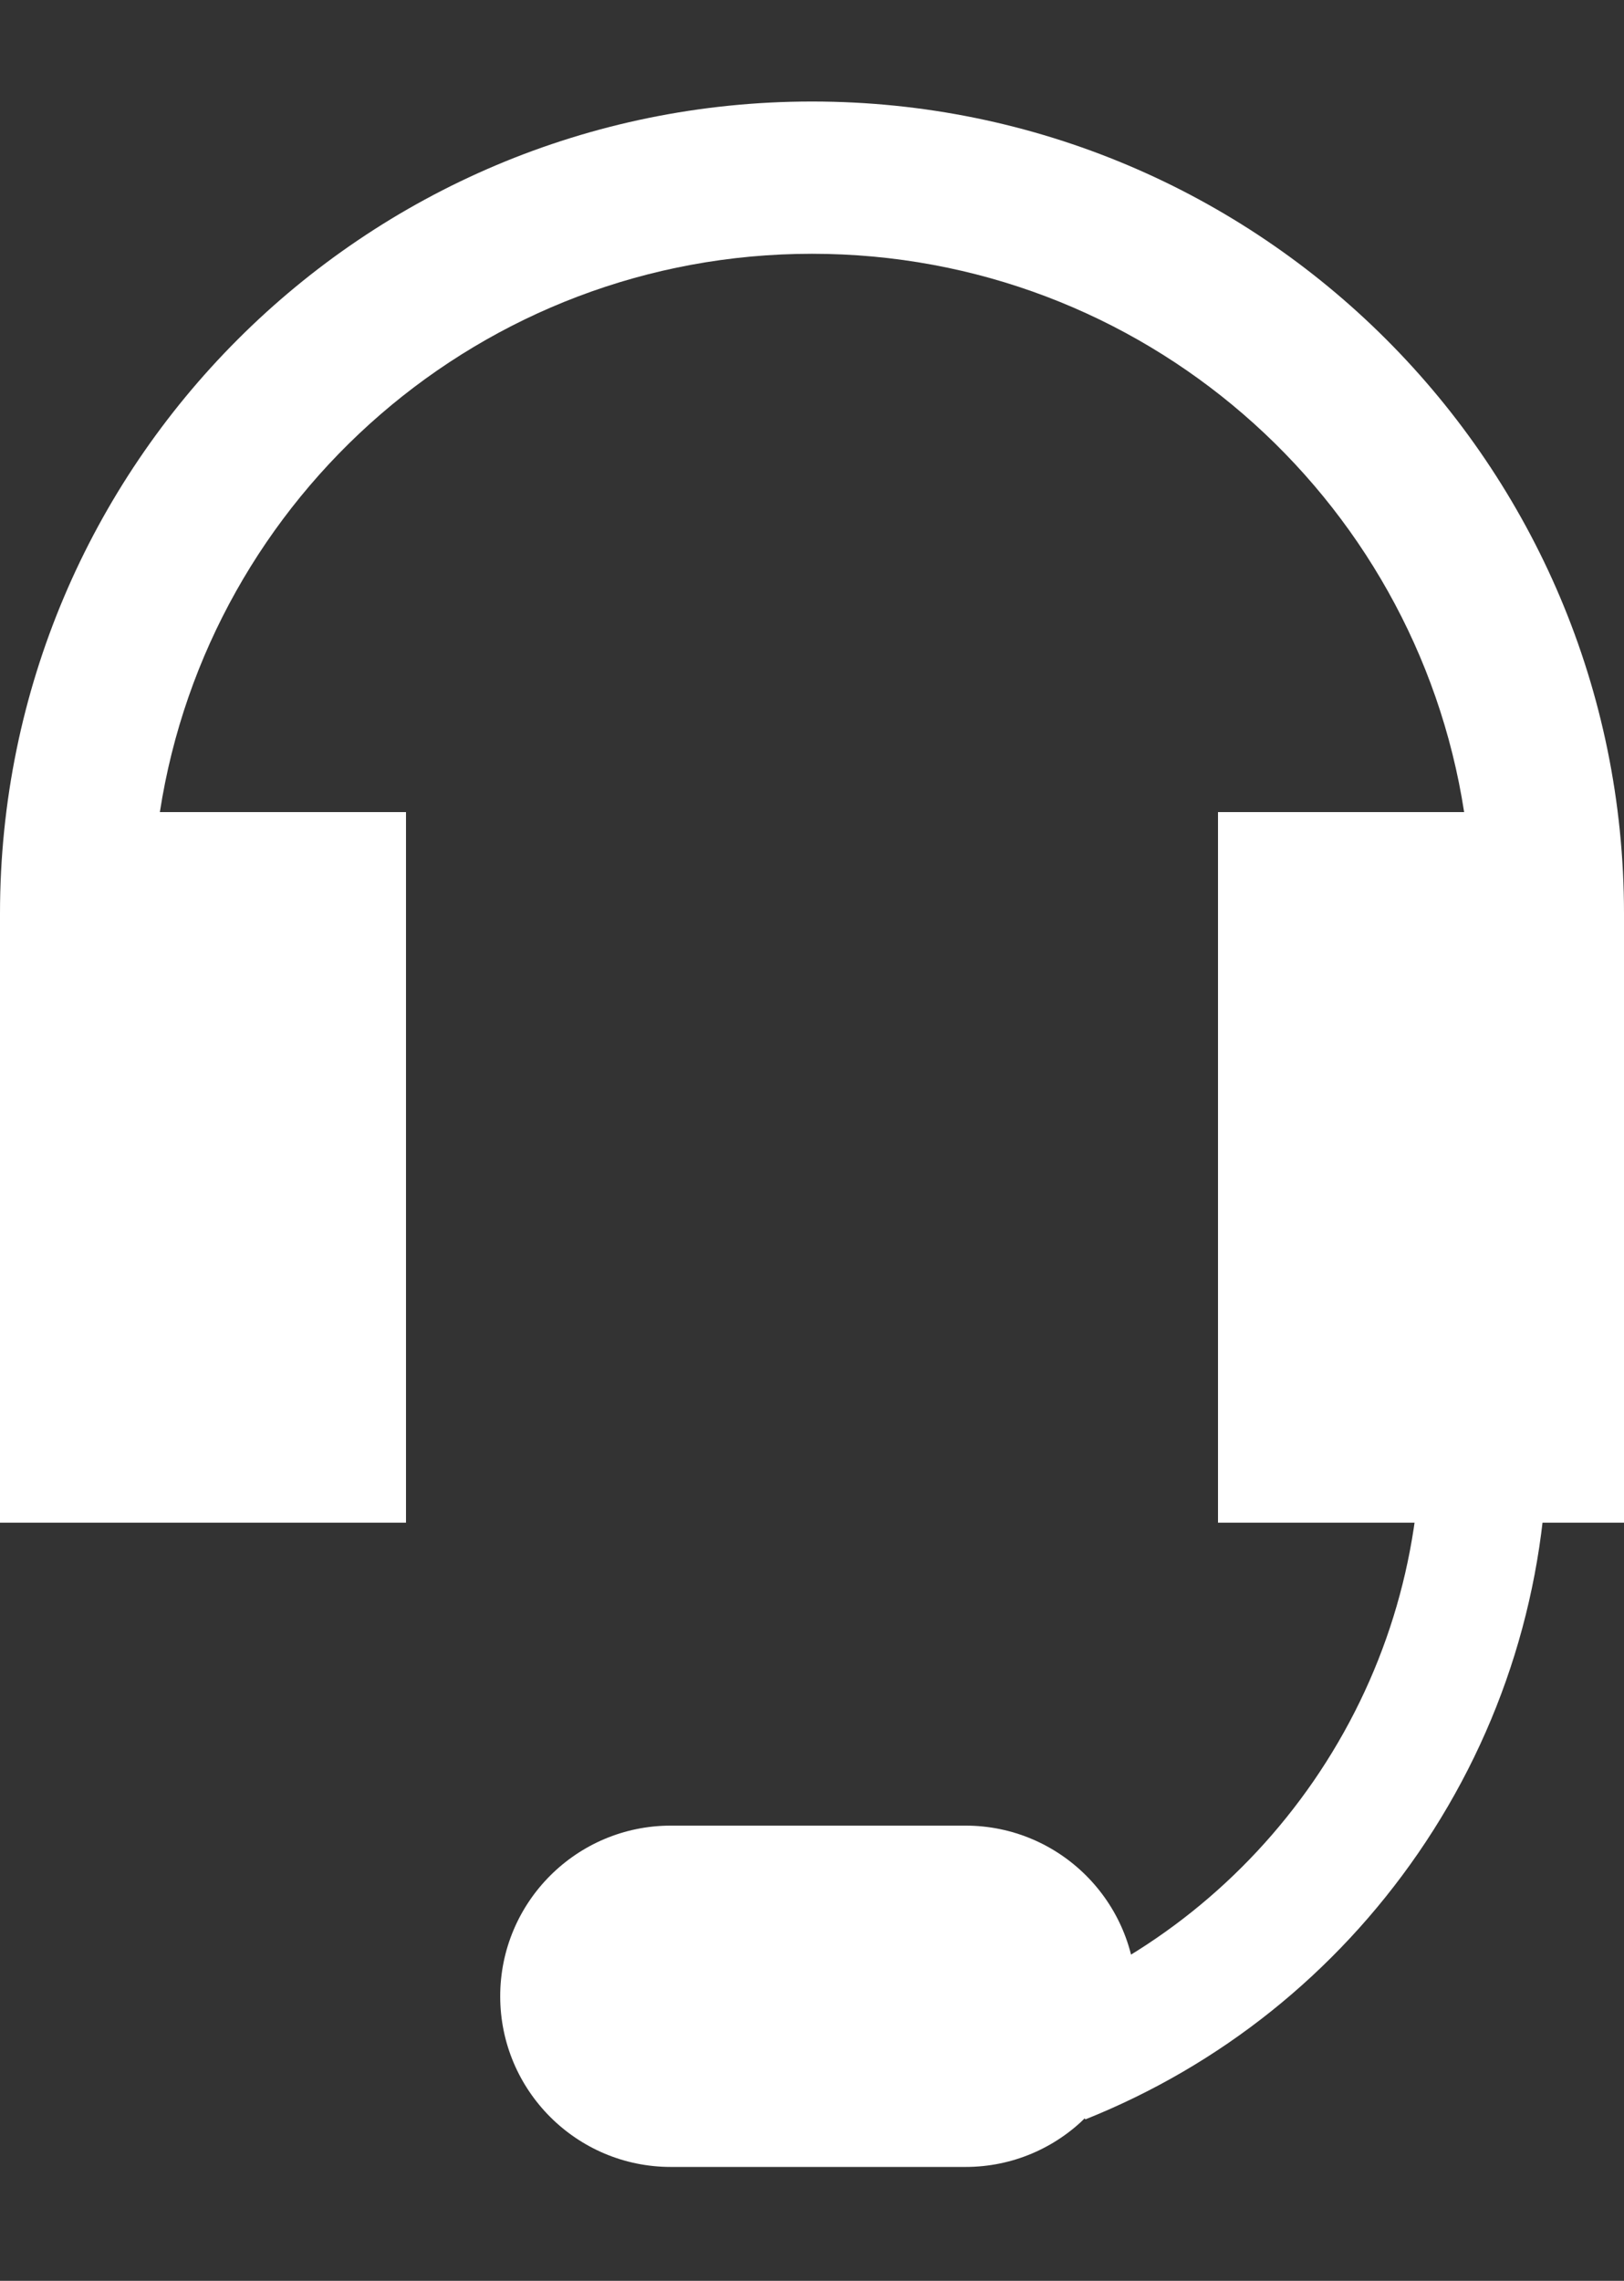<?xml version="1.0" encoding="UTF-8"?>
<svg xmlns="http://www.w3.org/2000/svg" version="1.1" viewBox="0 0 512 719">
  <rect x="0" y="0" width="512" height="719" fill="#333333" stroke="none"/>
  <defs>
    <style>
      .cls-1 {
        fill: #fff;
      }
    </style>
  </defs>
  <!-- Generator: Adobe Illustrator 28.6.0, SVG Export Plug-In . SVG Version: 1.2.0 Build 709)  -->
  <g>
    <g id="Camada_1">
      <g id="Camada_1-2" data-name="Camada_1">
        <path class="cls-1" d="M256,80c-104,0-190.2,76.3-205.6,176h77.6v224H0v-192C0,146.6,114.6,32,256,32s256,114.6,256,256v192h-128v-224h77.6c-15.4-99.7-101.6-176-205.6-176Z"/>
        <path class="cls-1" d="M342.1,668l-14.8-37.1c35.2-14.1,65.2-38.1,86.8-69.4,22.1-32.1,33.8-69.7,33.8-108.8h40c0,47.3-14.1,92.7-40.8,131.5-26.1,37.9-62.4,66.9-104.9,83.9Z"/>
        <path class="cls-1" d="M211.5,575.5h92.9c29.7,0,53.8,24.1,53.8,53.8h0c0,29.7-24.1,53.8-53.8,53.8h-92.9c-29.7,0-53.8-24.1-53.8-53.8h0c0-29.7,24.1-53.8,53.8-53.8Z"/>
      </g>
    </g>
  </g>
</svg>